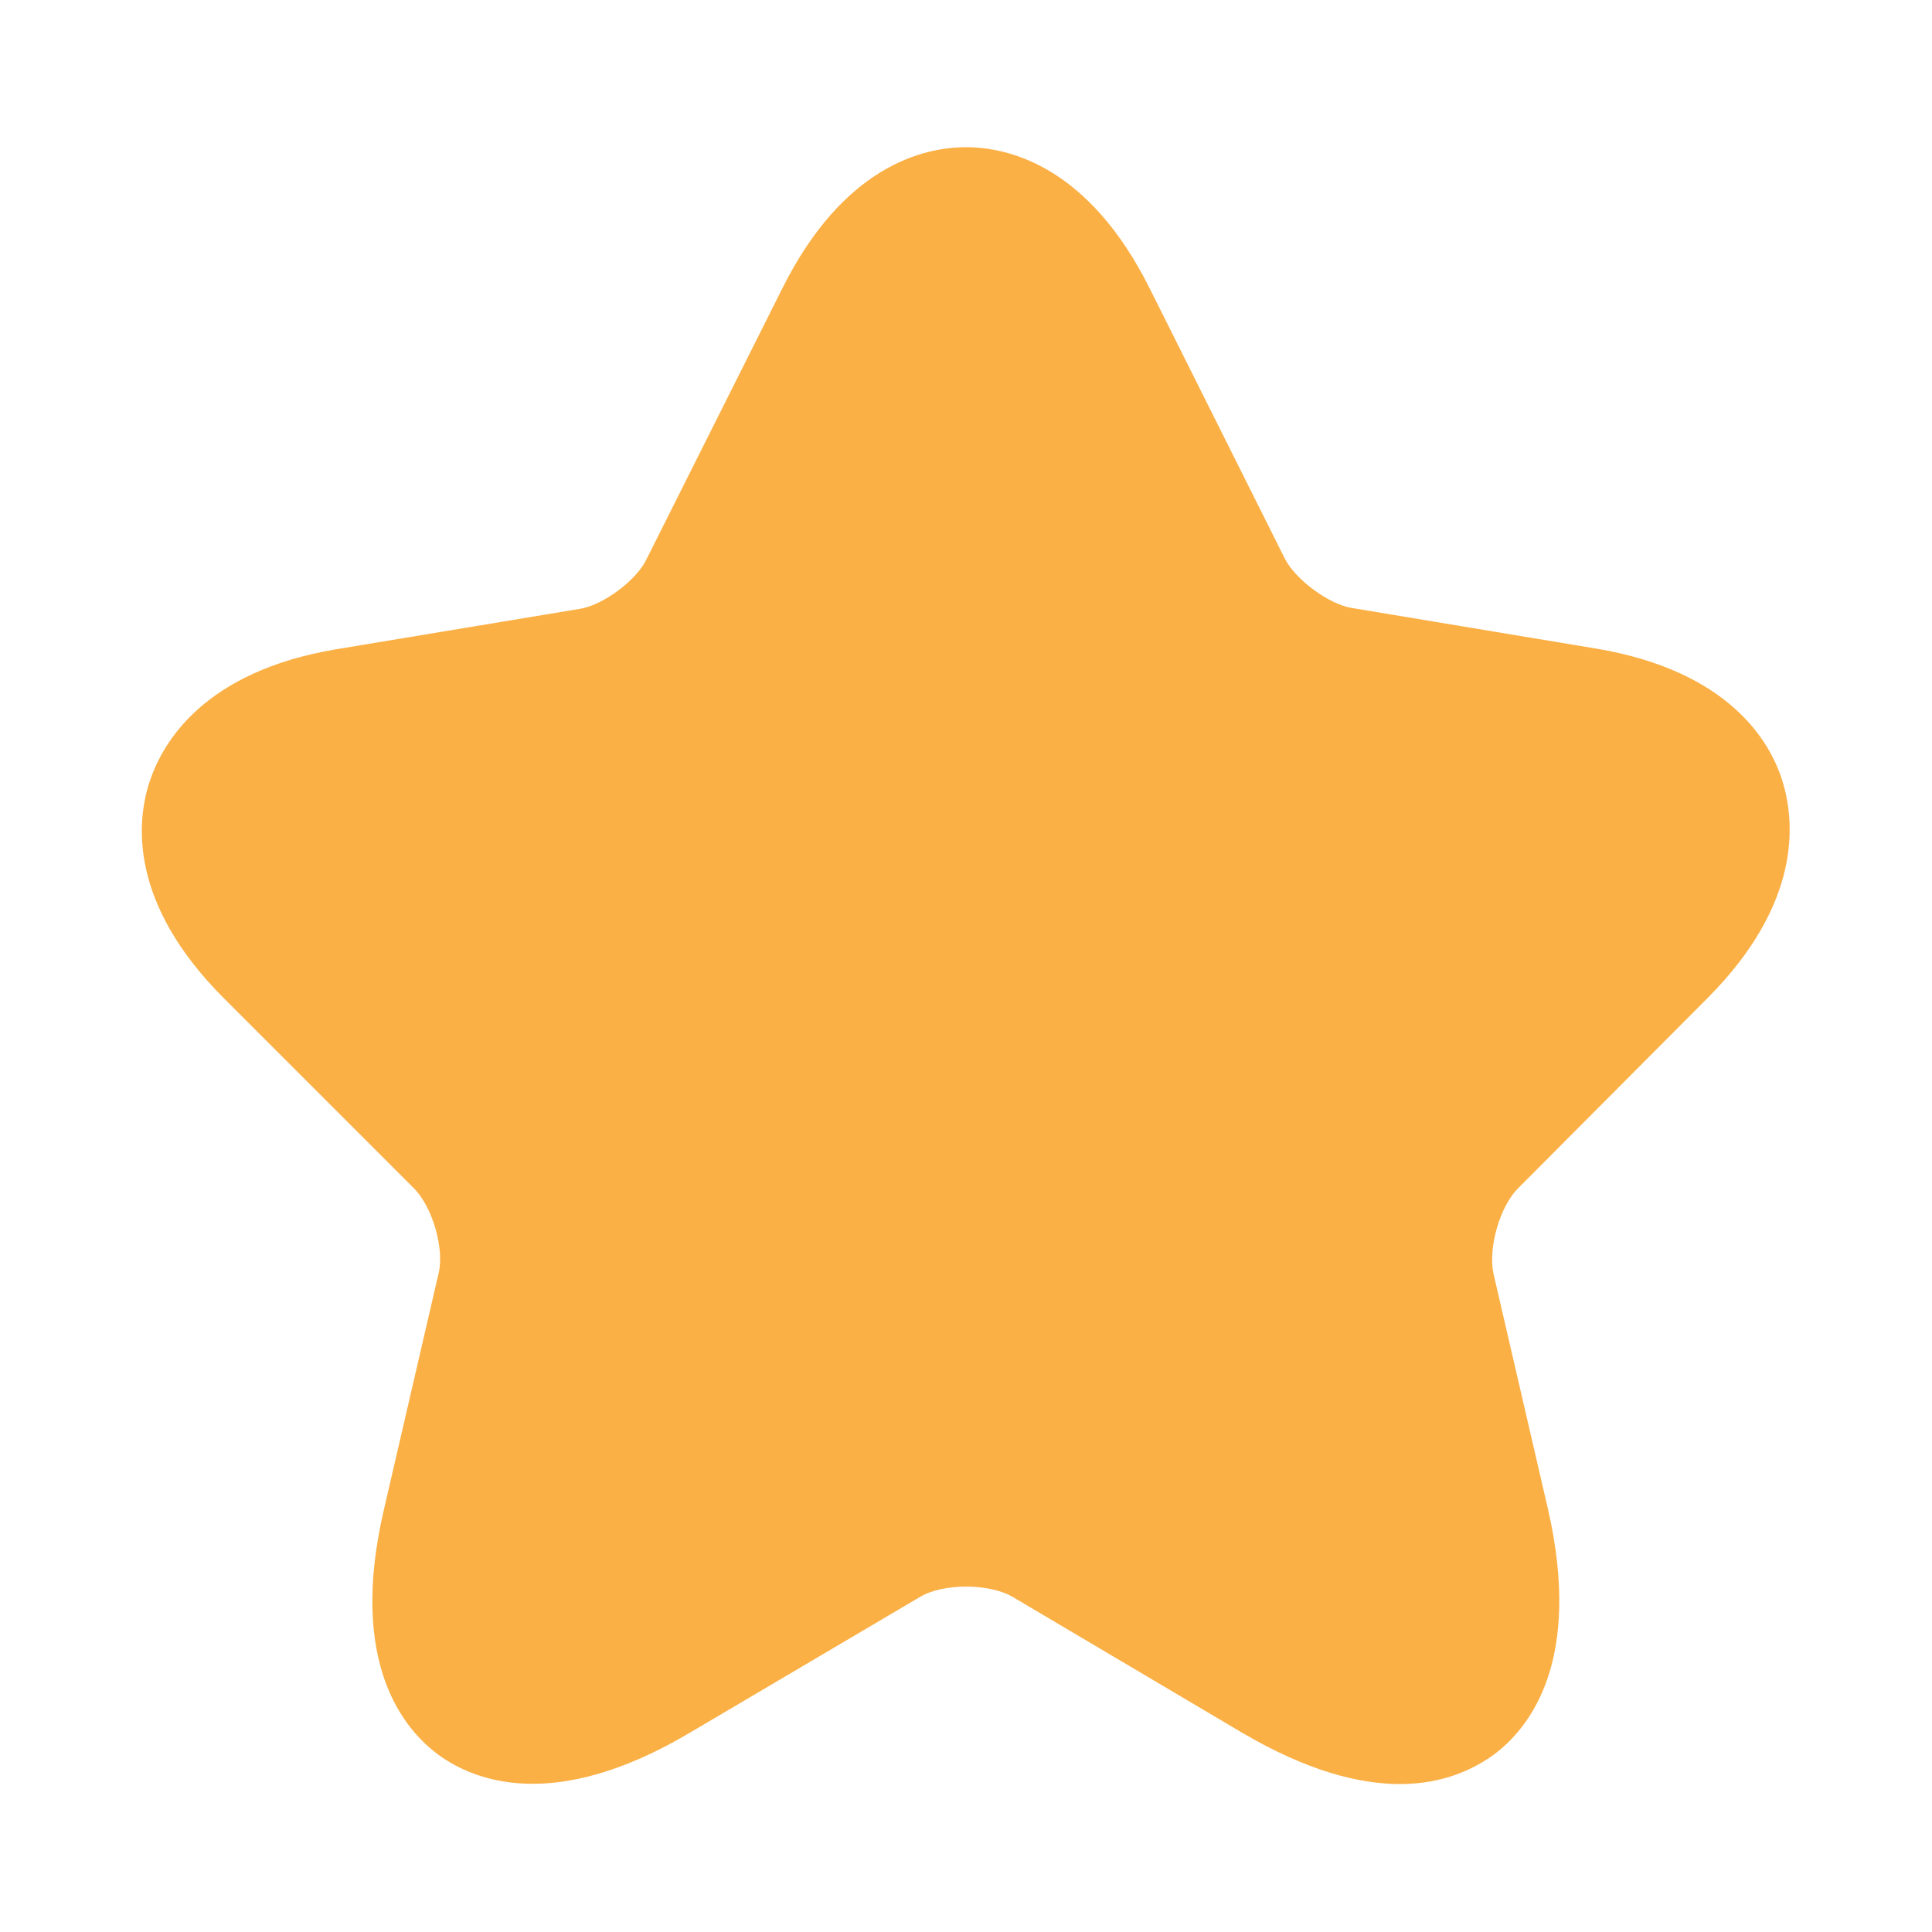 <svg width="21" height="21" viewBox="0 0 21 21" fill="none" xmlns="http://www.w3.org/2000/svg">
<path d="M13.5 18.833C14.208 19.25 14.775 19.392 15.217 19.392C15.692 19.392 16.025 19.225 16.233 19.075C16.617 18.792 17.208 18.067 16.825 16.4L16.233 13.842C16.175 13.567 16.3 13.117 16.5 12.917L18.567 10.842C19.592 9.808 19.508 8.925 19.375 8.492C19.242 8.058 18.792 7.292 17.35 7.05L14.692 6.608C14.442 6.567 14.083 6.3 13.967 6.075L12.5 3.142C11.833 1.8 10.958 1.6 10.5 1.6C10.042 1.6 9.167 1.8 8.5 3.142L7.025 6.083C6.917 6.308 6.558 6.575 6.308 6.617L3.65 7.058C2.217 7.3 1.767 8.067 1.625 8.5C1.483 8.933 1.4 9.817 2.433 10.85L4.5 12.917C4.7 13.117 4.833 13.575 4.767 13.842L4.175 16.4C3.783 18.067 4.383 18.792 4.767 19.075C5.158 19.358 6.025 19.708 7.5 18.833L10 17.358C10.25 17.208 10.75 17.208 11.008 17.358L13.5 18.833Z" fill="#FAB045"/>
</svg>
